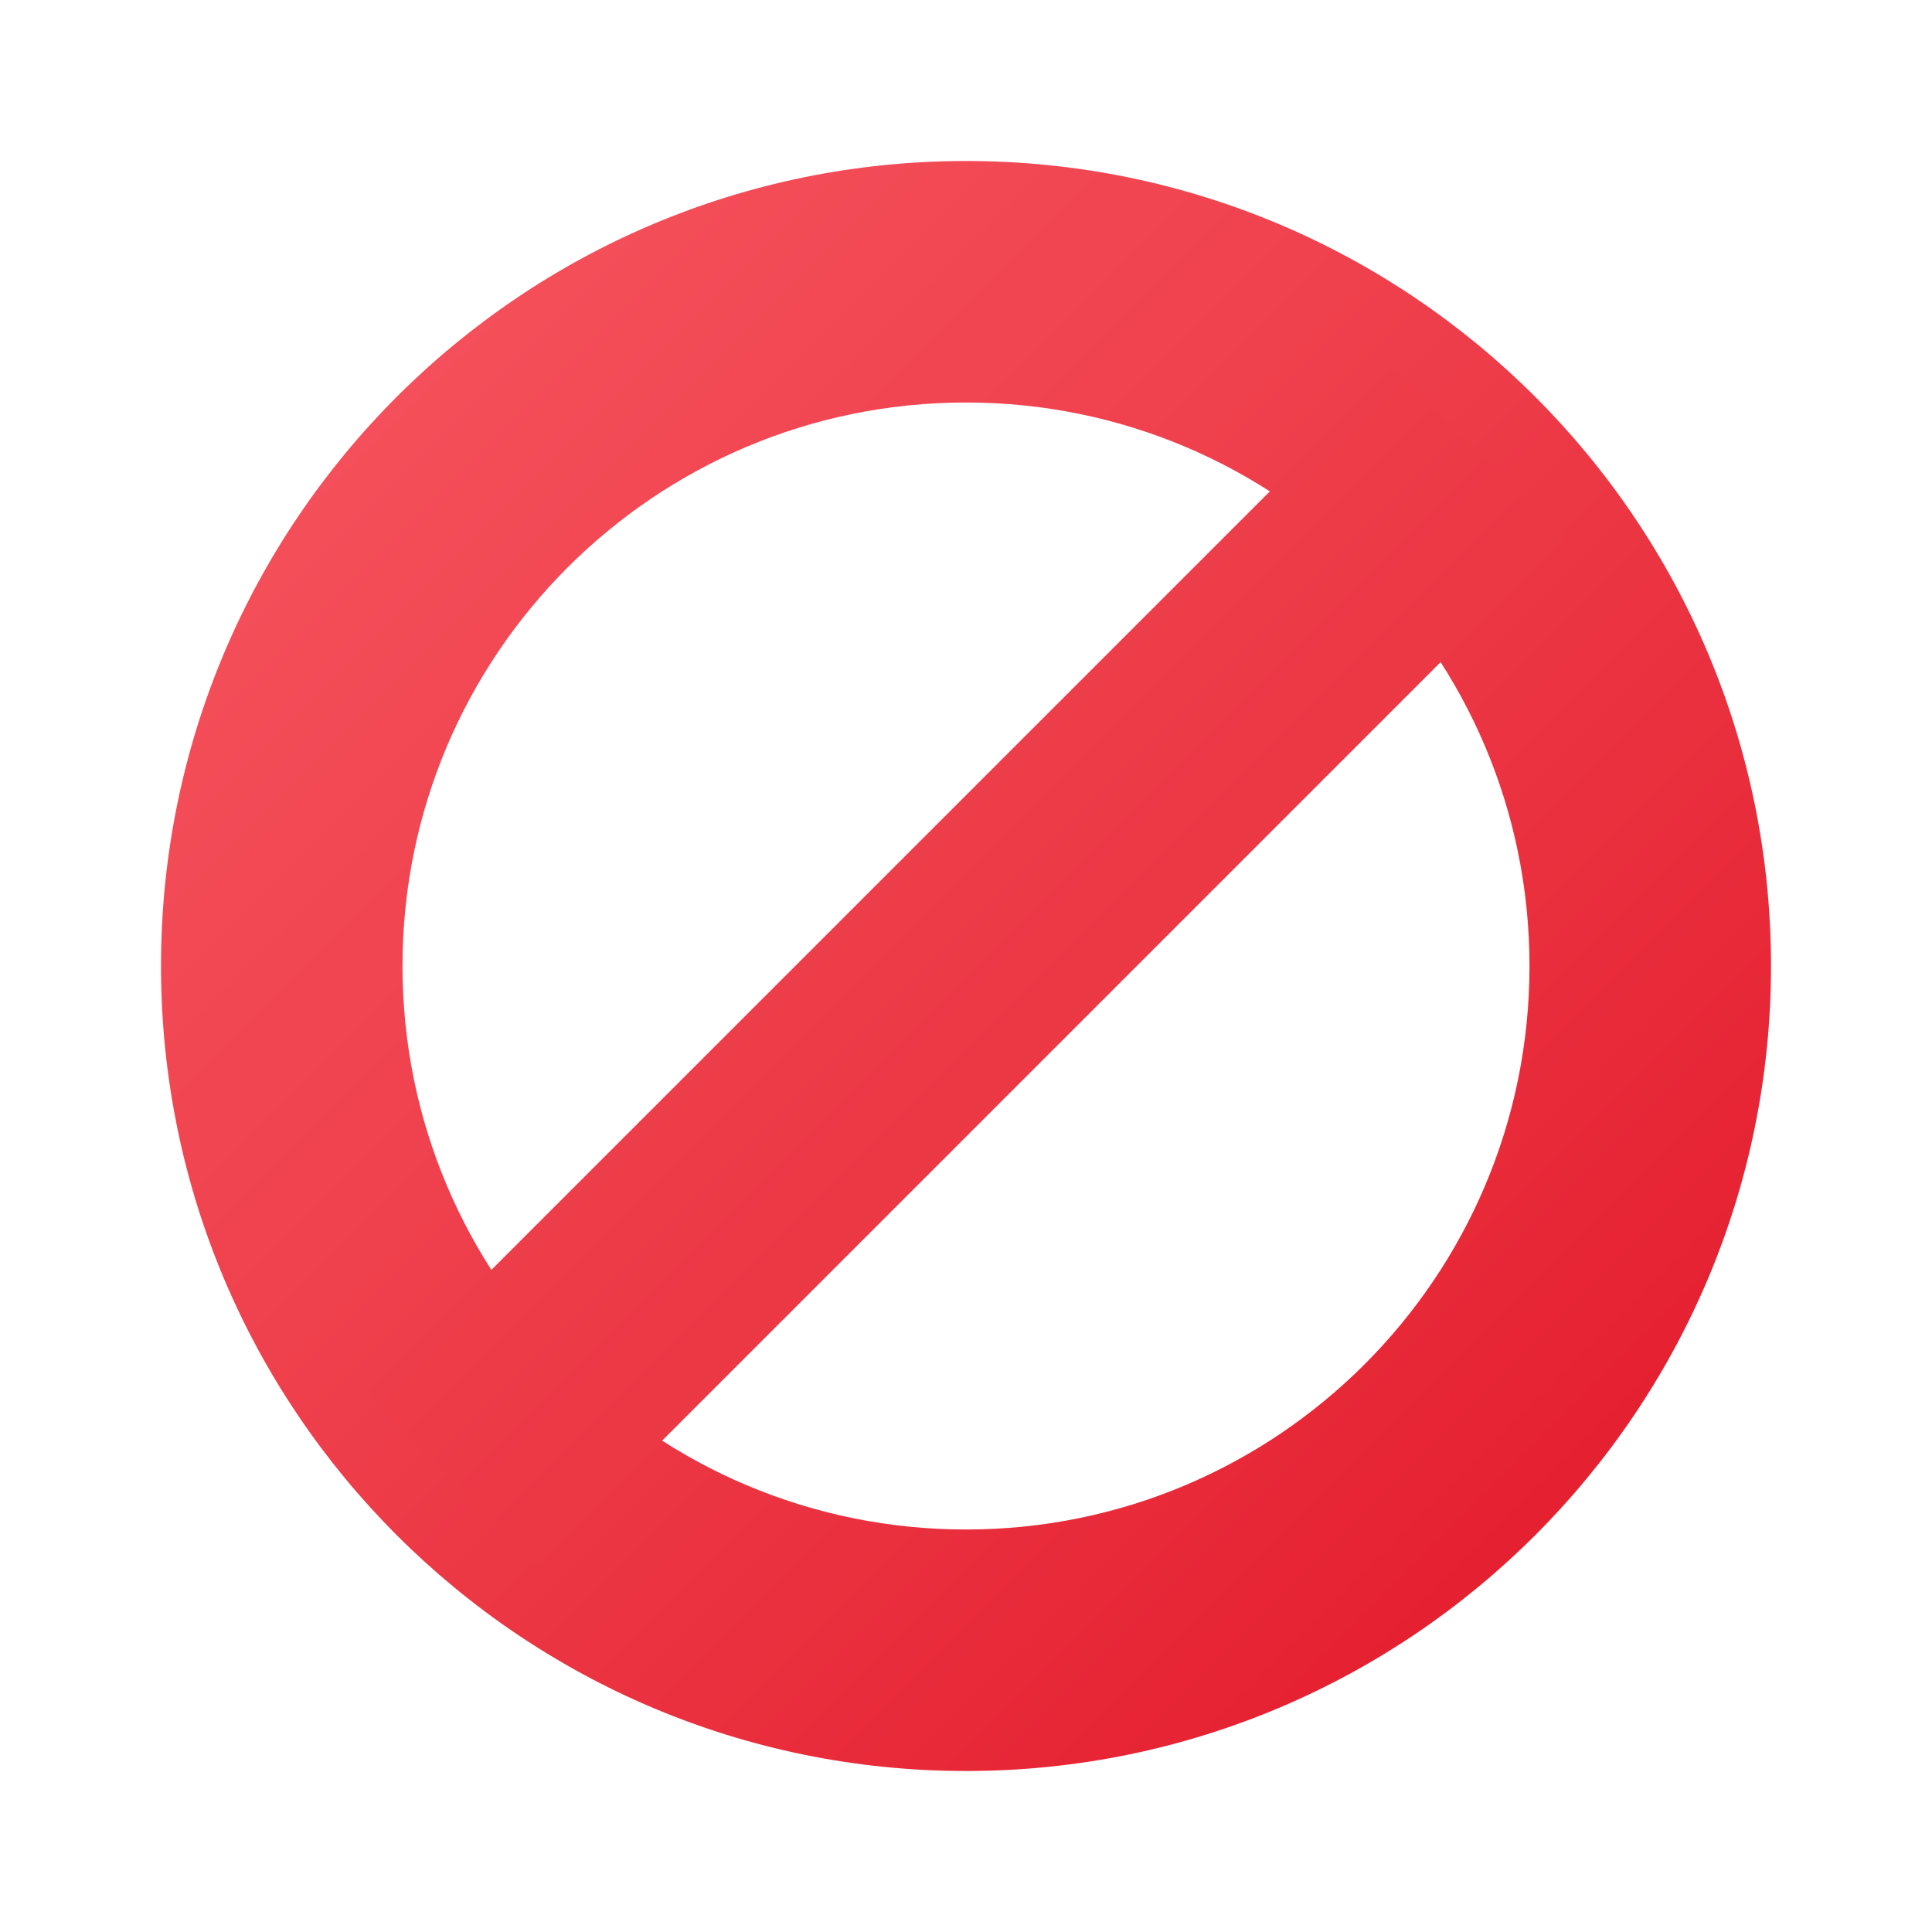 <svg xmlns="http://www.w3.org/2000/svg"  viewBox="0 0 48 48" width="48px" height="48px"><linearGradient id="GCWVriy4rQhfclYQVzRmda" x1="9.812" x2="38.361" y1="9.812" y2="38.361" gradientUnits="userSpaceOnUse"><stop offset="0" stop-color="#f44f5a"/><stop offset=".443" stop-color="#ee3d4a"/><stop offset="1" stop-color="#e52030"/></linearGradient><path fill="url(#GCWVriy4rQhfclYQVzRmda)" d="M24,4C12.955,4,4,12.955,4,24s8.955,20,20,20s20-8.955,20-20C44,12.955,35.045,4,24,4z M24,38	c-7.732,0-14-6.268-14-14s6.268-14,14-14s14,6.268,14,14S31.732,38,24,38z"/><linearGradient id="GCWVriy4rQhfclYQVzRmdb" x1="6.821" x2="41.08" y1="6.321" y2="40.58" gradientTransform="translate(-.146 .354)" gradientUnits="userSpaceOnUse"><stop offset="0" stop-color="#f44f5a"/><stop offset=".443" stop-color="#ee3d4a"/><stop offset="1" stop-color="#e52030"/></linearGradient><polygon fill="url(#GCWVriy4rQhfclYQVzRmdb)" points="13.371,38.871 9.129,34.629 34.629,9.129 38.871,13.371"/></svg>